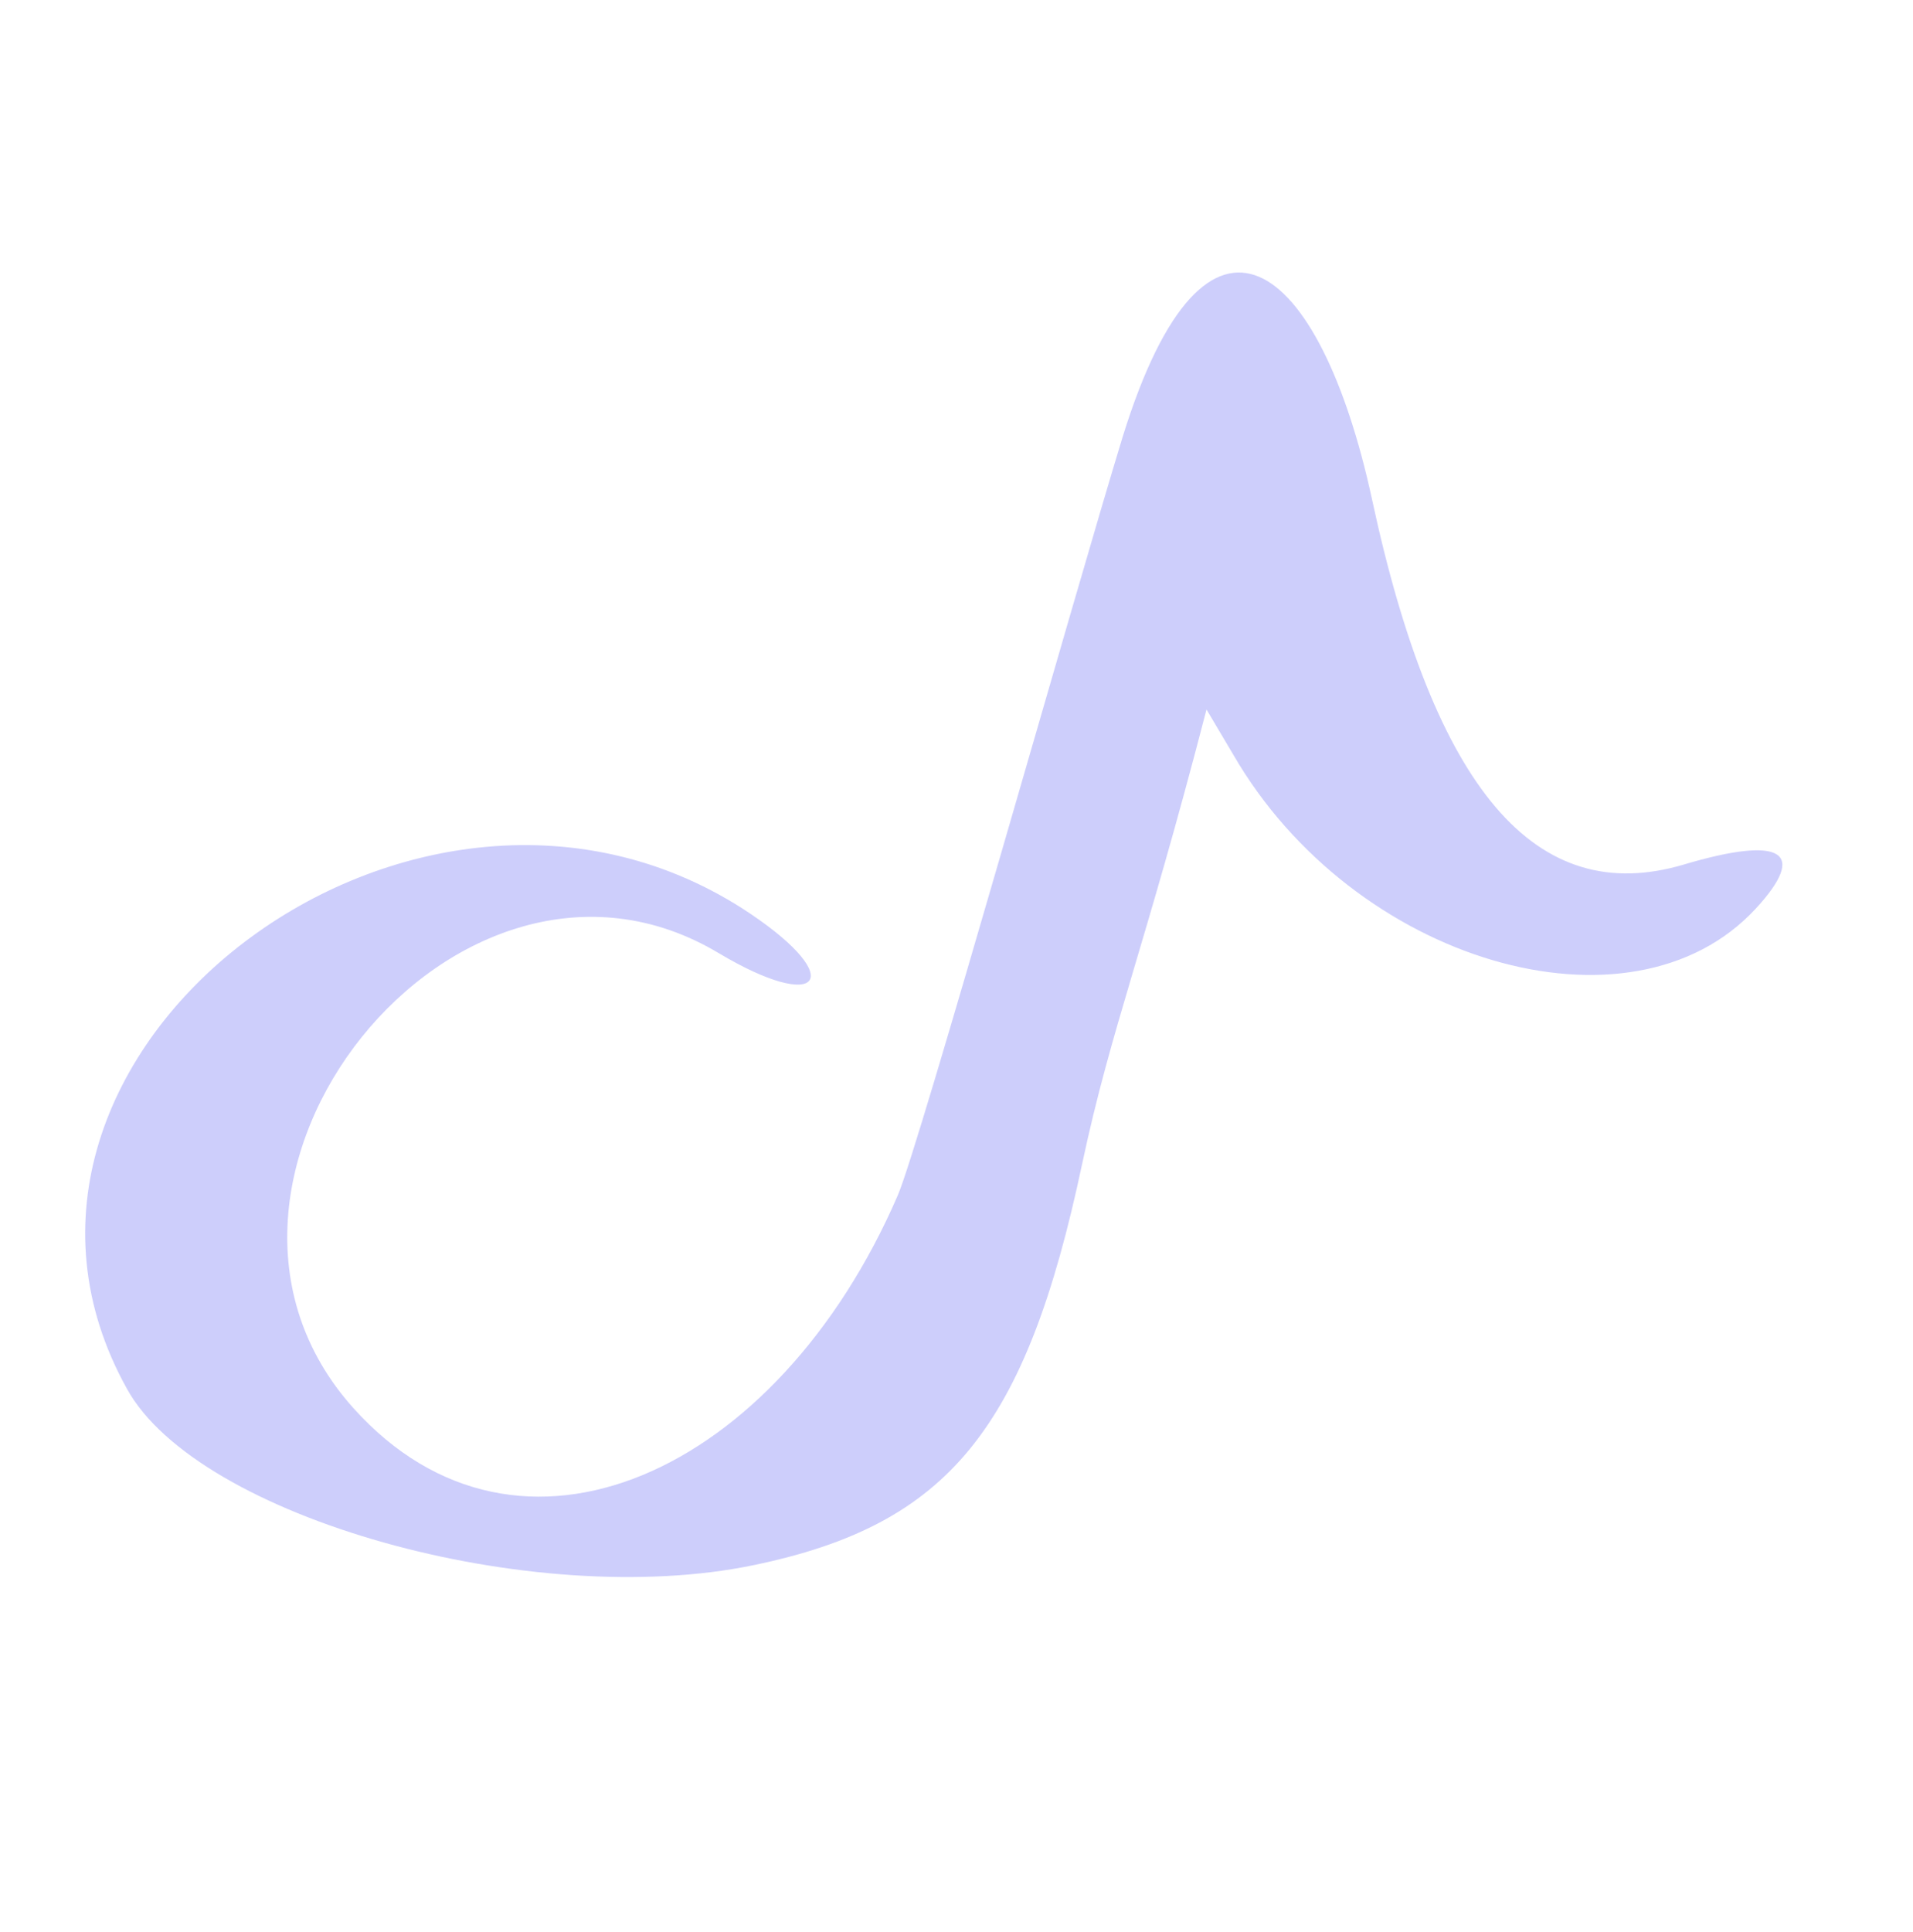 <?xml version="1.0" encoding="UTF-8"?> <svg xmlns="http://www.w3.org/2000/svg" width="205" height="207" viewBox="0 0 205 207" fill="none"> <path fill-rule="evenodd" clip-rule="evenodd" d="M120.305 46.802C115.238 63.34 98.475 122.833 96.214 128.036C83.325 157.855 55.593 170.572 37.887 150.862C16.015 126.532 49.077 85.384 77.021 102.107C87.912 108.605 90.842 104.898 80.42 97.89C44.875 73.995 -6.354 112.9 13.599 148.767C21.164 162.542 57.014 172.63 80.828 167.654C101.639 163.324 109.942 153.12 115.965 124.68C119.123 109.895 122.559 101.97 129.291 76.005L132.143 80.815C145.013 103.09 174.764 111.82 188.141 97.348C193.783 91.23 191.003 89.48 180.434 92.617C164.58 97.322 153.708 84.629 147.009 53.404C141.455 27.853 129.285 17.835 120.305 46.802Z" fill="#CDCEFB"></path> </svg> 
